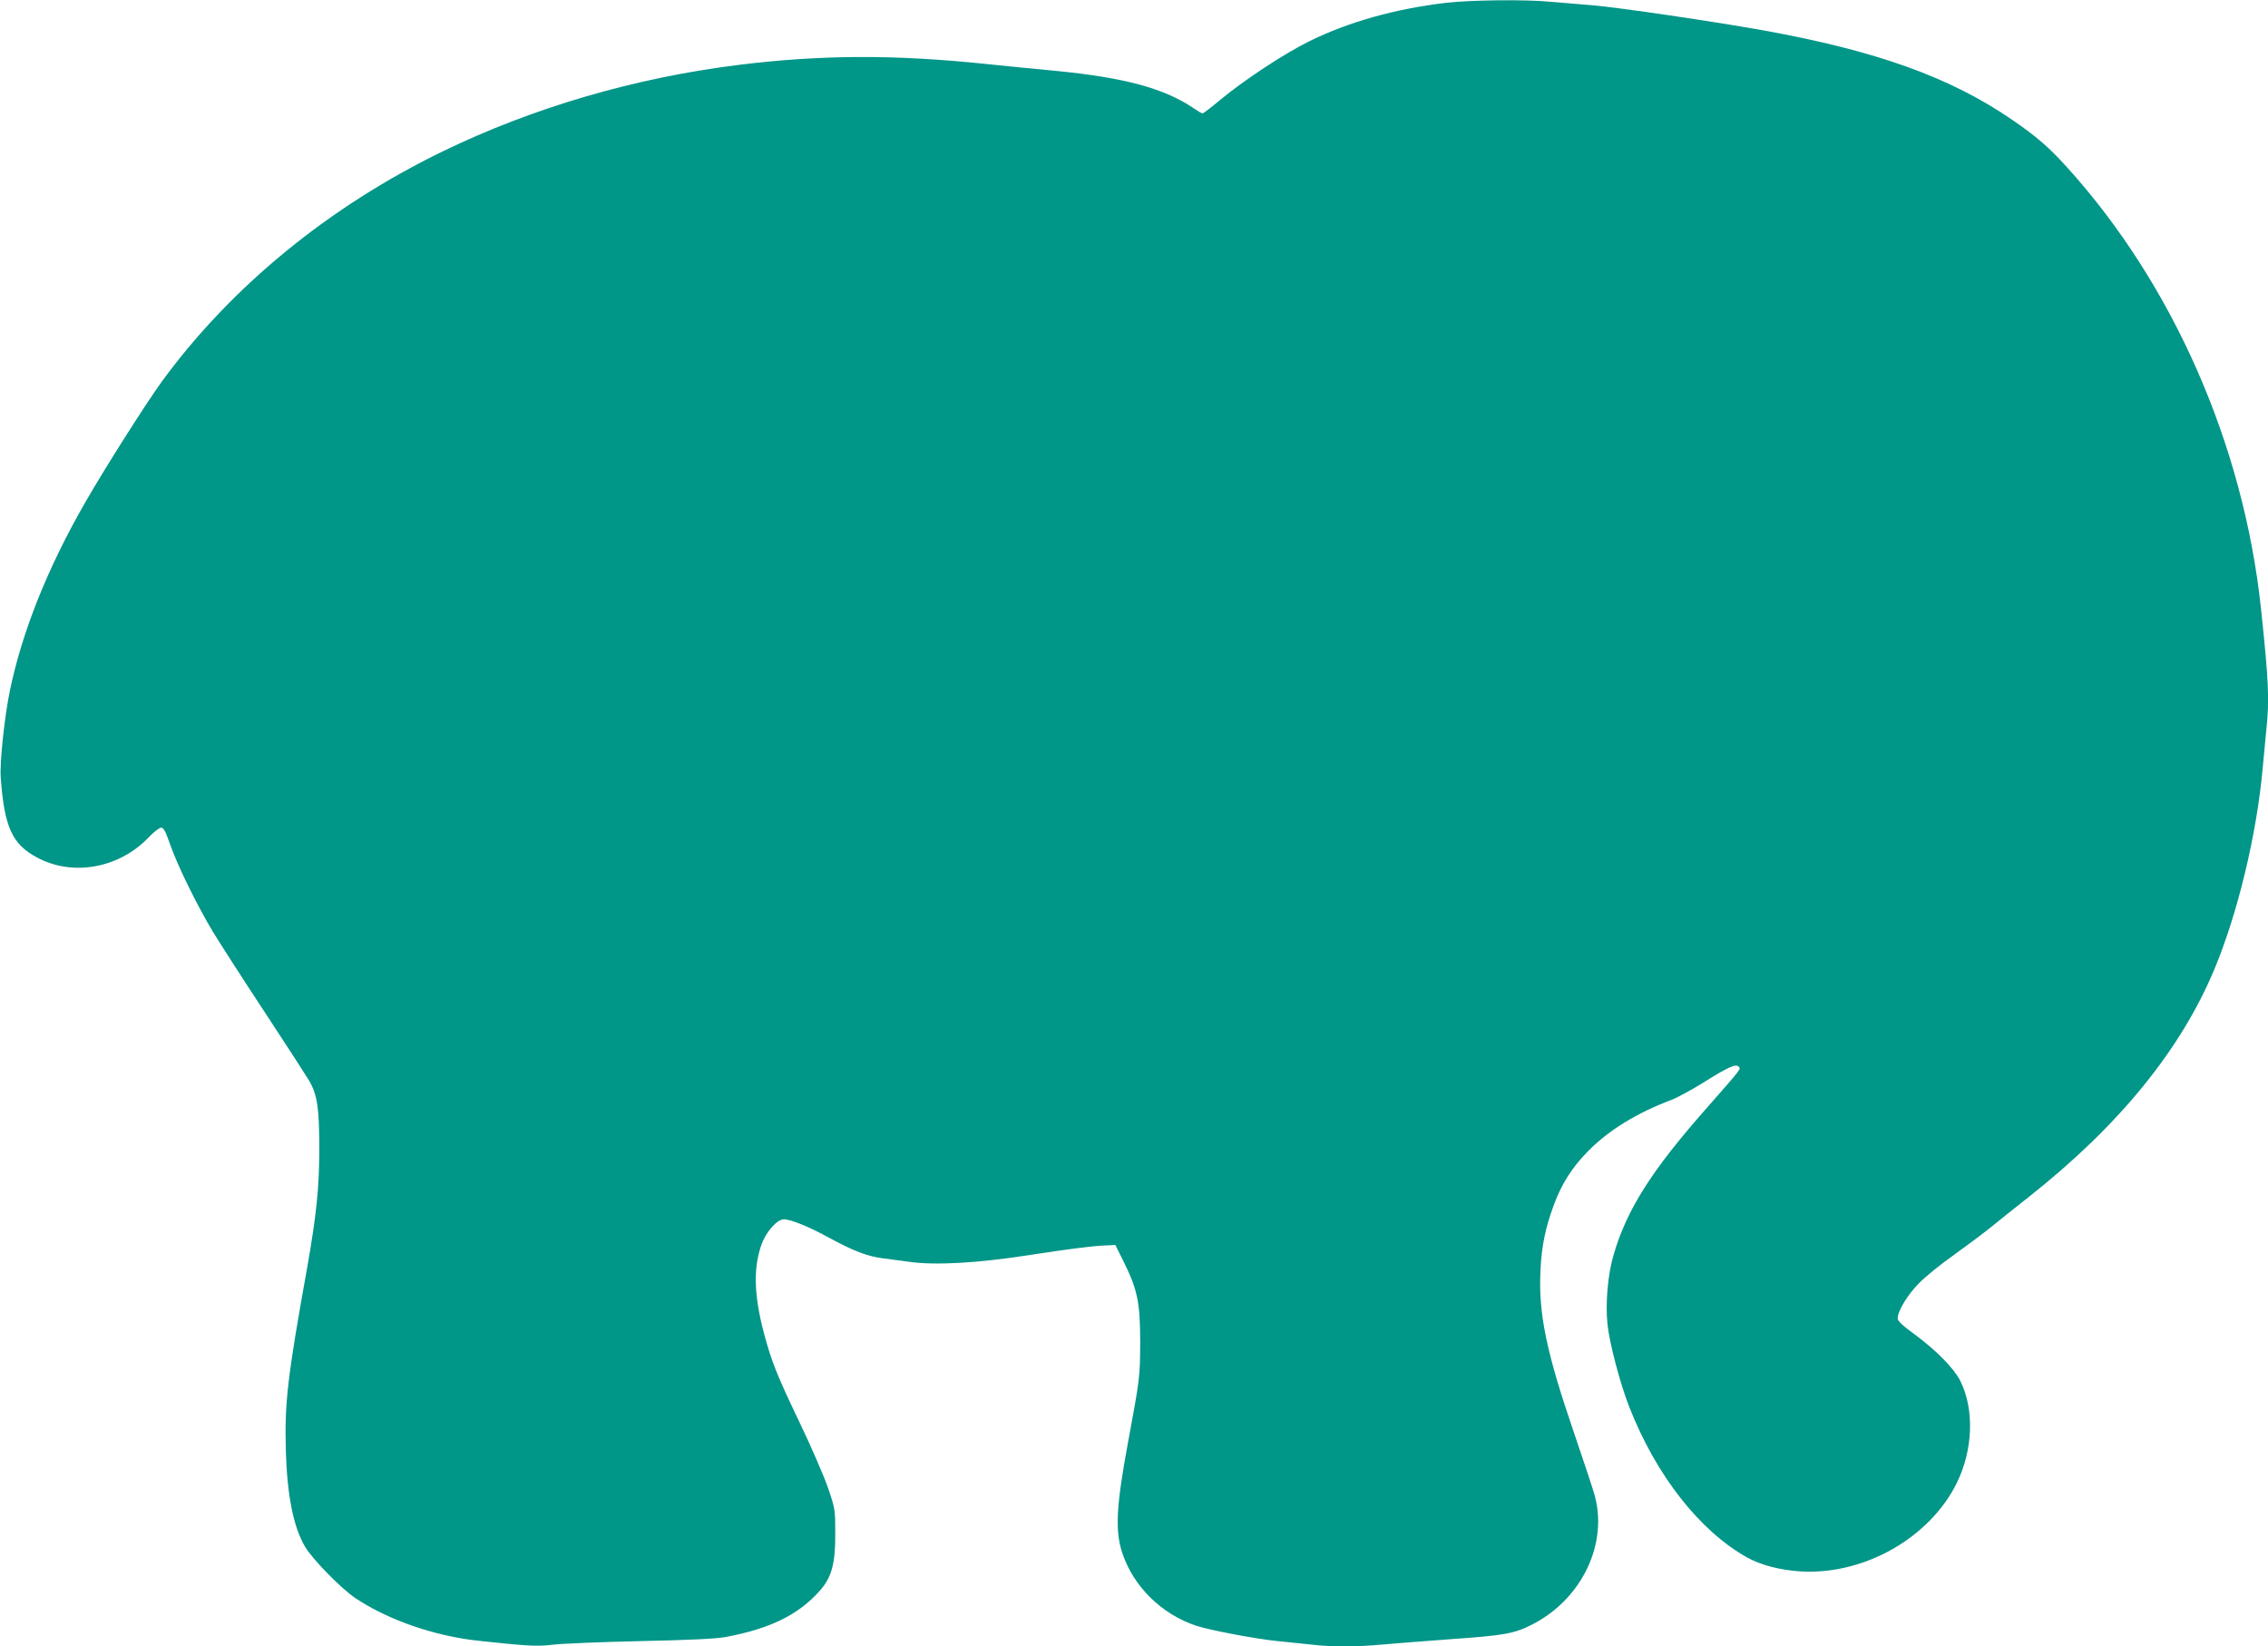 <?xml version="1.0" standalone="no"?>
<!DOCTYPE svg PUBLIC "-//W3C//DTD SVG 20010904//EN"
 "http://www.w3.org/TR/2001/REC-SVG-20010904/DTD/svg10.dtd">
<svg version="1.0" xmlns="http://www.w3.org/2000/svg"
 width="1280pt" height="929pt" viewBox="0 0 1280 929"
 preserveAspectRatio="xMidYMid meet">
<g transform="translate(0,929) scale(0.1,-0.1)"
fill="#009688" stroke="none">
<path d="M8160 9274 c-286 -34 -547 -107 -767 -215 -142 -69 -378 -225 -508
-334 -49 -41 -94 -75 -98 -75 -5 0 -27 13 -50 29 -165 112 -389 173 -777 211
-118 11 -300 29 -405 40 -511 53 -923 51 -1385 -6 -583 -72 -1160 -240 -1671
-488 -641 -311 -1194 -763 -1585 -1298 -90 -124 -324 -492 -436 -688 -211
-368 -353 -725 -422 -1056 -30 -144 -58 -406 -52 -489 20 -281 64 -379 206
-454 202 -108 463 -60 630 115 28 30 60 54 70 54 13 0 25 -22 49 -92 41 -118
149 -339 241 -493 40 -66 170 -268 290 -450 119 -181 233 -357 253 -390 48
-81 59 -155 59 -390 0 -216 -17 -377 -68 -665 -112 -624 -128 -764 -121 -1030
7 -257 43 -437 109 -548 42 -71 205 -237 283 -289 165 -111 398 -197 625 -232
36 -6 141 -17 233 -26 135 -13 186 -14 260 -5 51 6 272 15 492 20 282 6 424
13 480 23 251 47 408 124 528 257 71 78 92 156 91 330 0 131 -1 138 -41 255
-23 66 -95 233 -161 370 -130 272 -157 340 -202 508 -56 214 -59 369 -10 501
26 68 87 136 123 136 40 0 141 -41 256 -104 138 -75 216 -105 303 -116 40 -5
105 -14 143 -19 148 -22 389 -9 690 38 200 31 344 50 415 53 l65 3 47 -95 c78
-157 93 -231 93 -455 -1 -197 -2 -204 -69 -565 -67 -362 -74 -499 -31 -626 63
-187 221 -342 415 -407 75 -25 338 -75 460 -87 63 -6 151 -15 195 -20 103 -13
250 -13 389 0 61 6 239 19 396 31 299 21 355 31 454 81 286 144 437 464 352
744 -13 44 -65 199 -115 346 -154 450 -199 667 -187 908 6 135 26 236 75 370
45 121 103 213 195 306 117 118 274 214 467 287 36 14 120 59 188 102 137 86
177 103 194 86 13 -13 19 -6 -185 -238 -308 -349 -448 -570 -522 -826 -32
-109 -46 -271 -34 -387 10 -104 72 -340 124 -471 151 -384 396 -697 664 -847
77 -43 188 -72 305 -79 358 -20 728 191 880 502 91 187 98 415 18 574 -36 71
-134 170 -255 260 -69 50 -98 77 -98 92 0 41 56 134 120 198 36 37 122 107
192 156 69 50 164 120 210 157 45 37 144 116 219 175 509 402 856 829 1046
1283 132 316 239 760 273 1135 6 66 15 161 20 212 19 176 14 277 -30 693 -99
922 -497 1827 -1095 2487 -101 112 -172 173 -306 265 -351 242 -767 391 -1409
507 -273 49 -816 129 -960 141 -74 6 -182 15 -239 20 -143 14 -452 10 -591 -6z"/>
</g>
</svg>
